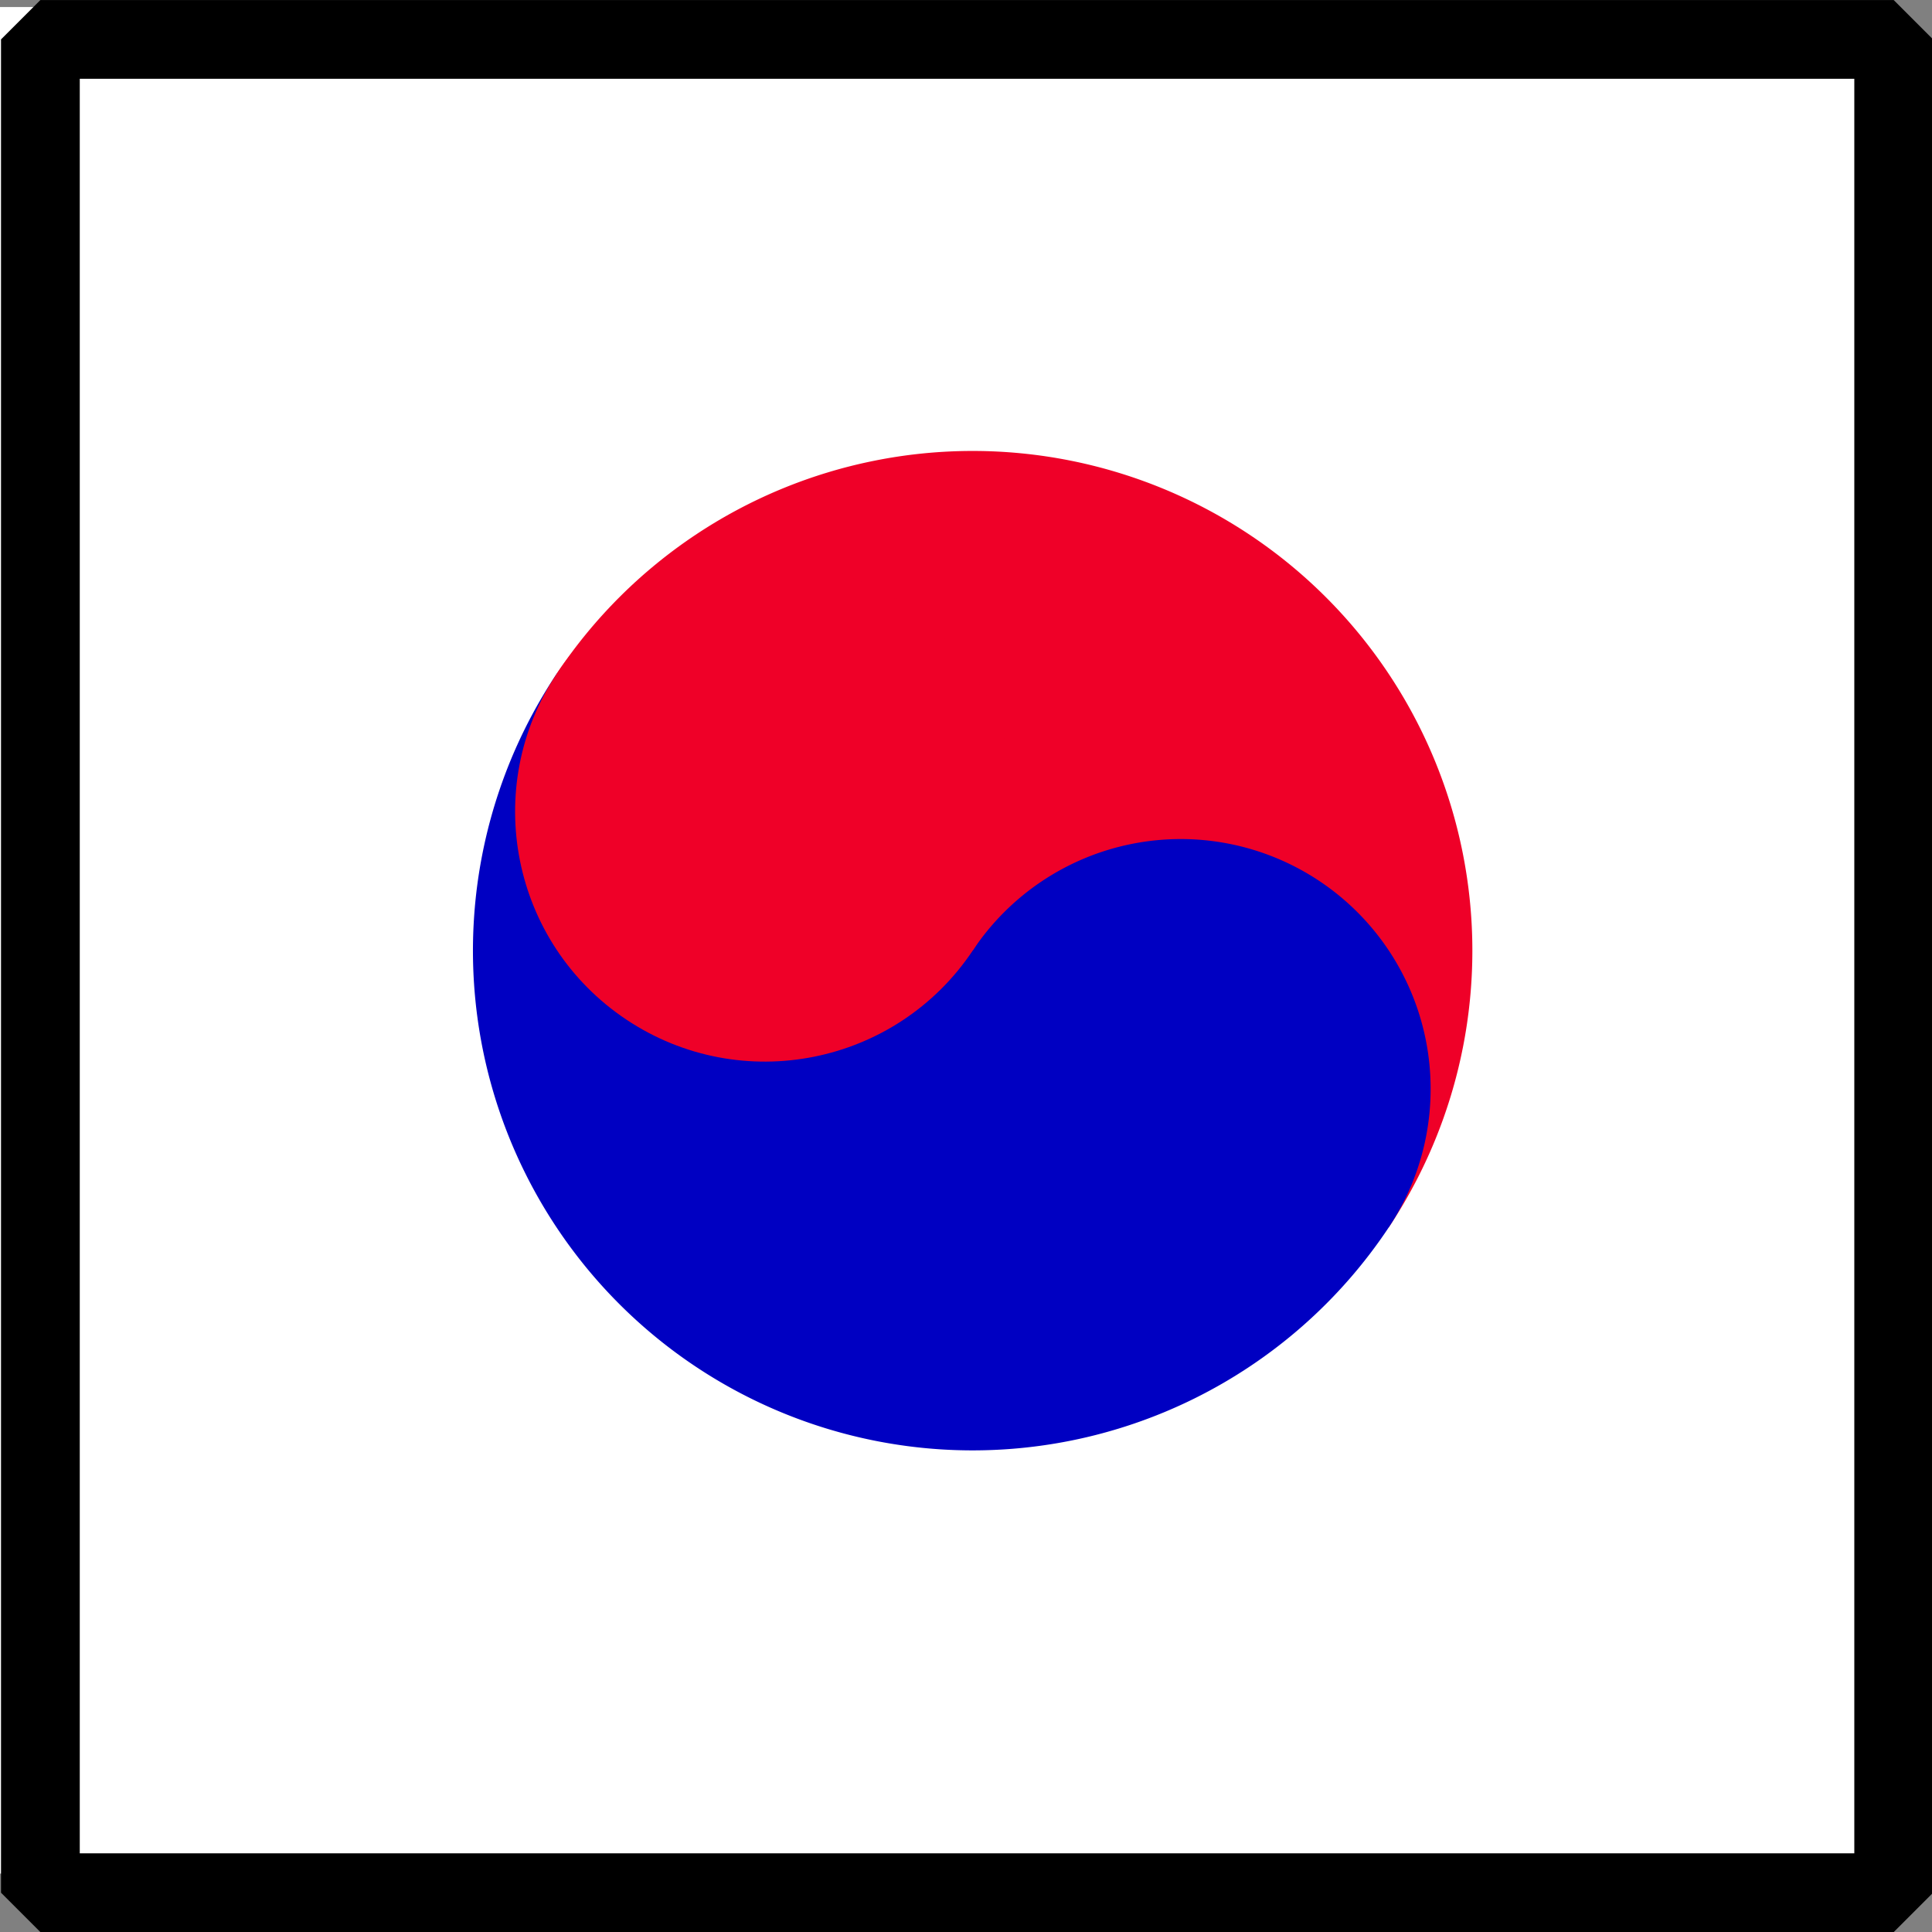 <?xml version="1.0" encoding="UTF-8" standalone="no"?>
<!-- Created with Inkscape (http://www.inkscape.org/) -->

<svg
   xmlns:dc="http://purl.org/dc/elements/1.1/"
   xmlns:cc="http://creativecommons.org/ns#"
   xmlns:rdf="http://www.w3.org/1999/02/22-rdf-syntax-ns#"
   xmlns:svg="http://www.w3.org/2000/svg"
   xmlns="http://www.w3.org/2000/svg"
   xmlns:sodipodi="http://sodipodi.sourceforge.net/DTD/sodipodi-0.dtd"
   xmlns:inkscape="http://www.inkscape.org/namespaces/inkscape"
   width="490.625"
   height="490.656"
   id="svg9729"
   version="1.1"
   inkscape:version="0.48.4 r9939"
   sodipodi:docname="KOR.svg"
   inkscape:export-filename="C:\Users\Karol\Pictures\Inne\Ikonki krajów\KOR.png"
   inkscape:export-xdpi="36"
   inkscape:export-ydpi="36">
  <rect width="100%" height="100%" fill="#808080" stroke="none"/>
  <defs
     id="defs9731" />
  <sodipodi:namedview
     id="base"
     pagecolor="#ffffff"
     bordercolor="#666666"
     borderopacity="1.0"
     inkscape:pageopacity="0.0"
     inkscape:pageshadow="2"
     inkscape:zoom="1.5515495"
     inkscape:cx="254.37367"
     inkscape:cy="227.94864"
     inkscape:document-units="px"
     inkscape:current-layer="layer1"
     showgrid="false"
     fit-margin-top="0"
     fit-margin-left="0"
     fit-margin-right="0"
     fit-margin-bottom="0"
     inkscape:window-width="1366"
     inkscape:window-height="706"
     inkscape:window-x="-8"
     inkscape:window-y="-8"
     inkscape:window-maximized="1" />
  <g
     inkscape:label="Layer 1"
     inkscape:groupmode="layer"
     id="layer1"
     transform="translate(63.469,-161.094)">
    <rect
       style="color:#000000;fill:#ffffff;fill-opacity:1;fill-rule:nonzero;stroke:#ff00ff;stroke-width:3;marker:none;visibility:visible;display:inline;overflow:visible;enable-background:accumulate;stroke-miterlimit:4;stroke-dasharray:12,6,3,6;stroke-dashoffset:0"
       id="rect9727"
       width="474"
       height="474"
       x="-55.156"
       y="169.422" />
    <g
       transform="translate(-2572.169,-201.82)"
       id="g28461">
      <g
         id="g28281-0"
         transform="translate(2.5739162e-5,587.443)">
        <g
           transform="translate(1457.728,-1822.16)"
           id="g18029-1-1">
          <g
             id="g17957-7-1-2"
             transform="translate(8.5459936e-5,598.321)">
            <g
               id="g14453-1-2-2-7-9"
               transform="translate(1265.074,5593.169)">
              <rect
                 style="color:#000000;fill:#ffffff;fill-opacity:1;fill-rule:nonzero;stroke:none;stroke-width:26.2;marker:none;visibility:visible;display:inline;overflow:visible;enable-background:accumulate"
                 id="rect9727-3-0-2-3-0"
                 width="474"
                 height="474"
                 x="-214.372"
                 y="-4592.07" />
              <rect
                 style="color:#000000;fill:#ffffff;fill-opacity:1;fill-rule:nonzero;stroke:none;stroke-width:20;marker:none;visibility:visible;display:inline;overflow:visible;enable-background:accumulate"
                 id="rect3918-1-2-0-9-4-5-0-9-0-3"
                 width="410.379"
                 height="410.379"
                 x="-173.715"
                 y="-4553.721" />
              <g
                 transform="translate(-368.48,-4904.218)"
                 id="g3972-1-60-9-3-4-0-8">
                <rect
                   style="color:#000000;fill:none;stroke:#000000;stroke-width:20;stroke-linecap:round;stroke-linejoin:bevel;stroke-miterlimit:4;stroke-opacity:1;stroke-dasharray:none;stroke-dashoffset:0;marker:none;visibility:visible;display:inline;overflow:visible;enable-background:accumulate"
                   id="rect3757-0-4-4-7-9-91-1-4-8"
                   width="470.639"
                   height="470.639"
                   x="164.635"
                   y="320.367" />
              </g>
            </g>
            <path
               sodipodi:type="arc"
               style="color:#000000;fill:#ef0028;fill-opacity:1;fill-rule:nonzero;stroke:#007731;stroke-width:0;stroke-linecap:butt;stroke-linejoin:miter;stroke-miterlimit:4;stroke-opacity:1;stroke-dasharray:none;stroke-dashoffset:0;marker:none;visibility:visible;display:inline;overflow:visible;enable-background:accumulate"
               id="path16462-6-8-5"
               sodipodi:cx="1792.2438"
               sodipodi:cy="991.039"
               sodipodi:rx="122.38387"
               sodipodi:ry="122.38387"
               d="m 1750.344,876.051 c 63.506,-23.141 133.747,9.582 156.888,73.088 23.141,63.506 -9.582,133.747 -73.088,156.888 -63.506,23.141 -133.747,-9.582 -156.888,-73.088 -21.428,-58.805 4.965,-124.301 61.178,-151.819"
               transform="matrix(0.991,0,0,0.991,-479.85,262.364)"
               sodipodi:start="4.3629575"
               sodipodi:end="10.540332"
               sodipodi:open="true" />
            <g
               id="g17950-9-3-7"
               transform="matrix(1.747,0,0,1.747,-910.293,-941.961)" />
          </g>
        </g>
      </g>
      <g
         transform="matrix(0.846,0,0,0.846,-222.963,85.071)"
         id="g28456">
        <path
           id="path28383"
           d="m 3396.144,530.476 a 150,150 0 0 1 249.615,166.41 z"
           inkscape:connector-curvature="0"
           style="fill:#ef0028;fill-opacity:1" />
        <path
           id="path28385"
           d="m 3396.144,530.476 a 150,150 0 1 0 249.615,166.41 75,75 0 0 0 -124.808,-83.205 z"
           inkscape:connector-curvature="0"
           style="fill:#0000c2;fill-opacity:1" />
        <circle
           id="circle28387"
           r="6"
           cy="-6"
           cx="0"
           sodipodi:cx="0"
           sodipodi:cy="-6"
           sodipodi:rx="6"
           sodipodi:ry="6"
           style="fill:#ef0028;fill-opacity:1"
           d="m 6,-6 c 0,3.314 -2.686,6 -6,6 -3.314,0 -6,-2.686 -6,-6 0,-3.314 2.686,-6 6,-6 3.314,0 6,2.686 6,6 z"
           transform="matrix(6.934,-10.401,10.401,6.934,3520.952,613.681)" />
      </g>
    </g>
  </g>
</svg>
